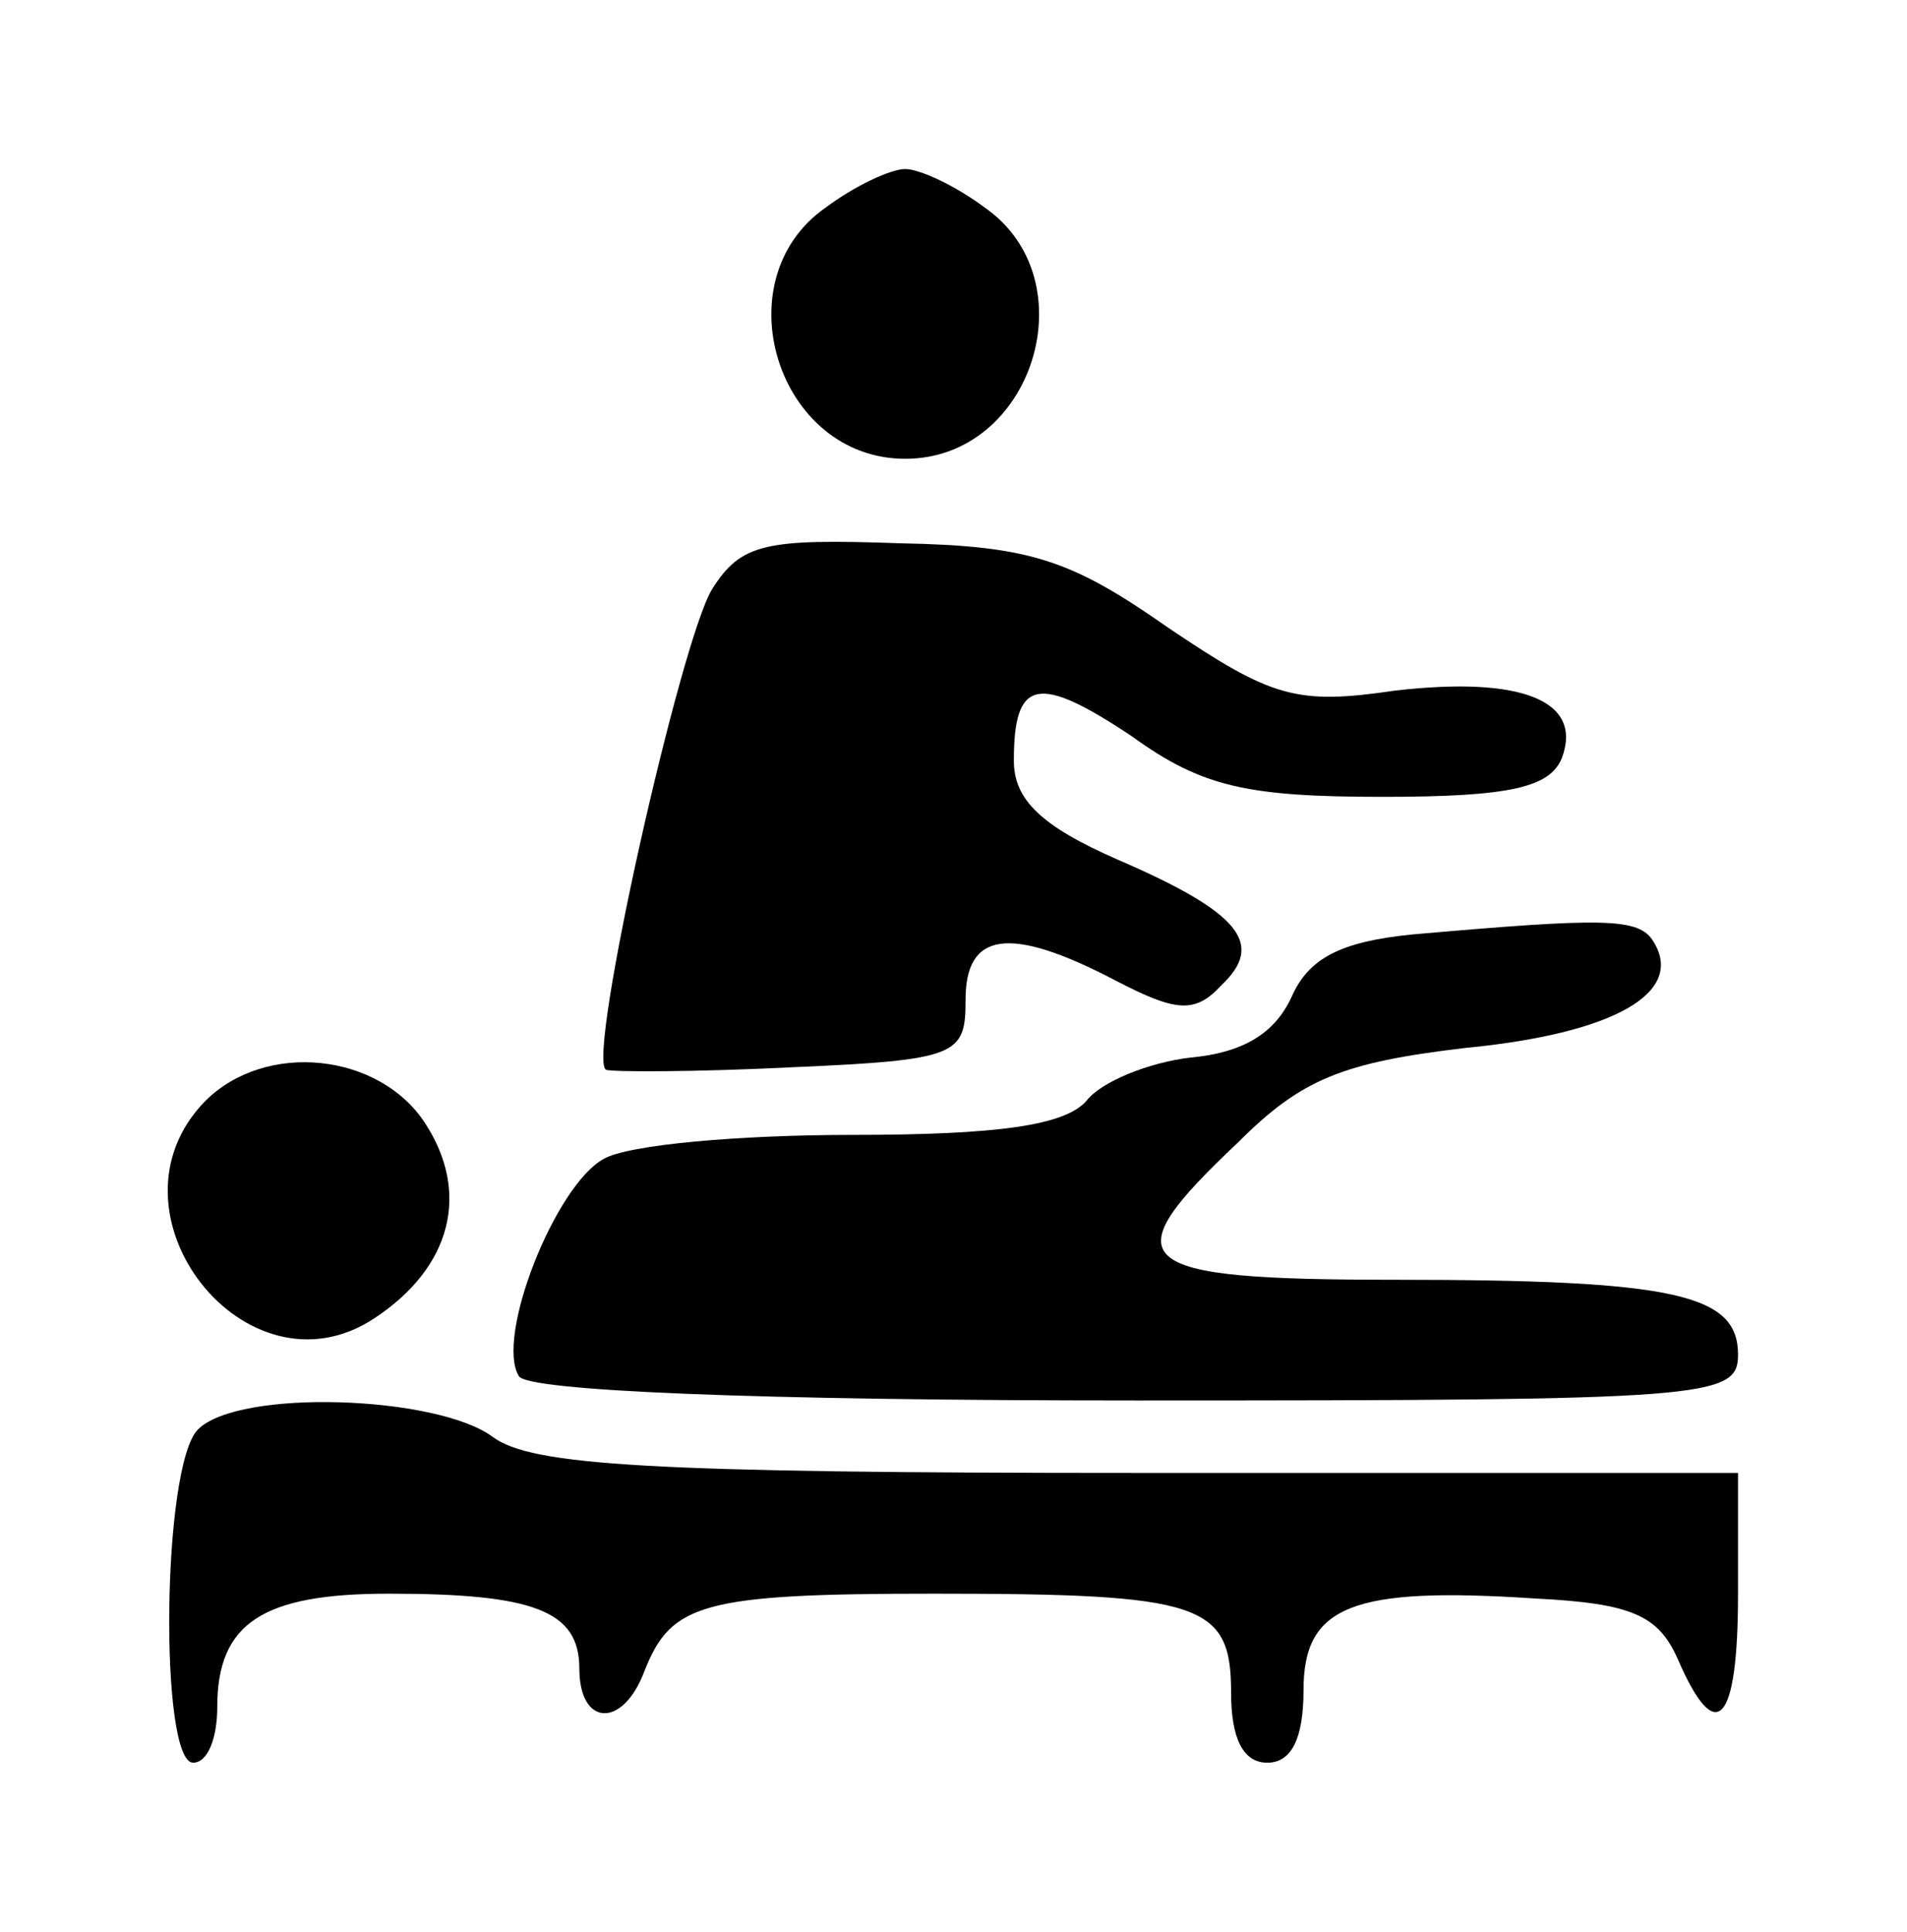 <?xml version="1.0" encoding="UTF-8" standalone="no"?>
<svg xmlns="http://www.w3.org/2000/svg" version="1.0" width="79pt" height="80pt" viewBox="0 0 79 80" preserveAspectRatio="xMidYMid meet">
  <g transform="translate(0,80) scale(0.1,-0.1)" fill="#000000" stroke="none">
    <path d="M342 714 c-43 -30 -20 -104 33 -104 53 0 76 74 33 104 -12 9 -27 16 -33 16 -6 0 -21 -7 -33 -16z"></path>
    <path d="M295 556 c-13 -21 -52 -194 -44 -199 2 -1 37 -1 77 1 69 3 72 5 72 28 0 28 18 31 62 8 25 -13 33 -14 44 -2 18 17 8 30 -43 52 -32 14 -43 25 -43 41 0 34 10 36 49 10 29 -21 48 -25 104 -25 53 0 69 4 74 16 9 24 -17 34 -69 28 -41 -6 -51 -3 -94 26 -40 28 -57 34 -111 35 -56 2 -66 0 -78 -19z"></path>
    <path d="M585 413 c-30 -3 -43 -10 -50 -26 -7 -15 -20 -23 -42 -25 -17 -2 -37 -10 -43 -18 -9 -10 -36 -14 -97 -14 -46 0 -93 -4 -103 -10 -20 -11 -45 -74 -35 -90 4 -6 97 -10 256 -10 237 0 249 1 249 19 0 25 -26 31 -142 31 -111 0 -118 7 -65 57 26 26 43 33 94 39 62 6 91 23 78 44 -6 10 -20 10 -100 3z"></path>
    <path d="M85 344 c-45 -46 17 -125 70 -90 32 21 40 52 21 81 -19 29 -66 34 -91 9z"></path>
    <path d="M82 208 c-15 -15 -16 -138 -2 -138 6 0 10 10 10 23 0 35 19 47 71 47 60 0 79 -7 79 -31 0 -24 18 -25 27 -1 11 28 24 32 120 32 111 0 123 -4 123 -41 0 -19 5 -29 15 -29 10 0 15 10 15 30 0 35 20 43 96 38 40 -2 51 -7 59 -25 16 -37 25 -27 25 27 l0 50 -248 0 c-203 0 -252 3 -268 15 -23 17 -105 20 -122 3z"></path>
  </g>
</svg>
